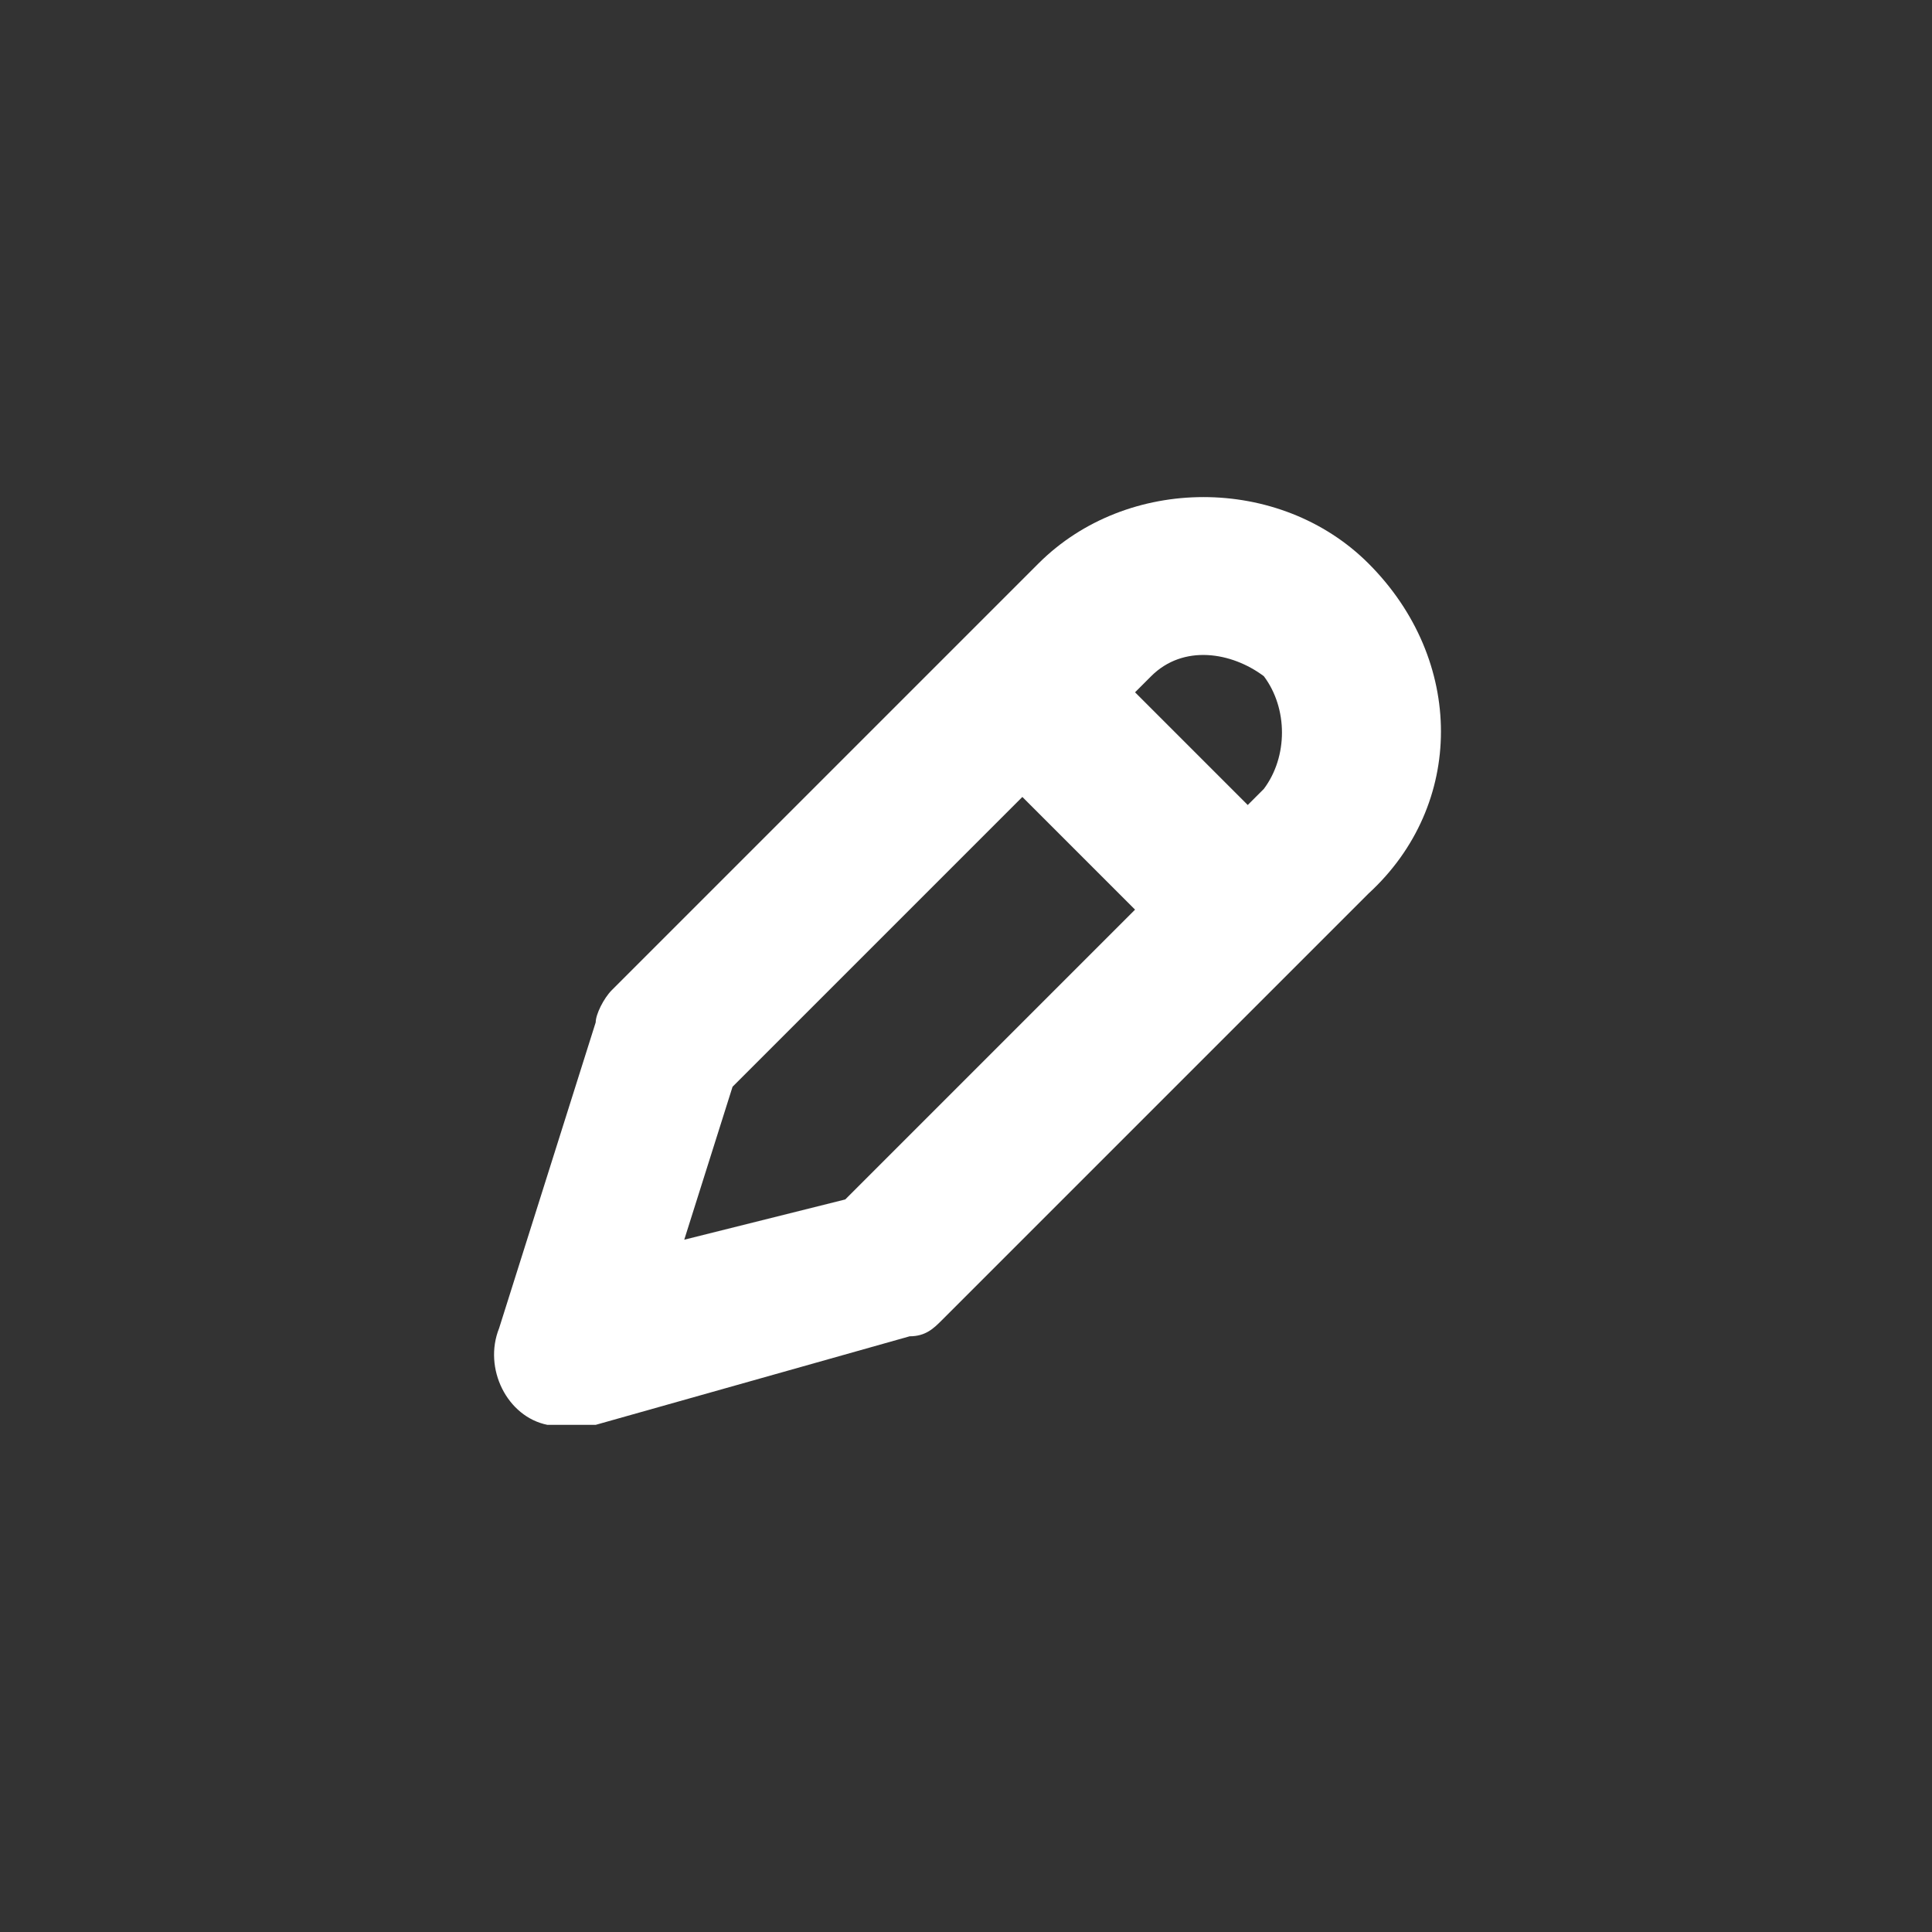 <?xml version="1.0" encoding="utf-8"?>
<!-- Generator: Adobe Illustrator 25.0.1, SVG Export Plug-In . SVG Version: 6.00 Build 0)  -->
<svg version="1.1" id="圖層_1" xmlns="http://www.w3.org/2000/svg" xmlns:xlink="http://www.w3.org/1999/xlink" x="0px" y="0px"
	 viewBox="0 0 24 24" style="enable-background:new 0 0 24 24;" xml:space="preserve">
<rect x="0" y="0" width="24" height="24" fill="#333333" stroke="none"/>
<style type="text/css">
	.st0{fill:#FFFFFF;}
</style>
<path class="st0" d="M17,7c-1.1-1.1-3-1.1-4.1,0l-5.3,5.3c-0.1,0.1-0.2,0.3-0.2,0.4l-1.2,3.8c-0.2,0.5,0.1,1.1,0.6,1.2
	c0.1,0,0.2,0,0.3,0c0.1,0,0.2,0,0.3,0l3.9-1.1c0.2,0,0.3-0.1,0.4-0.2l5.3-5.3C18.2,10,18.2,8.2,17,7z M10.5,14.9l-2,0.5l0.6-1.9
	l3.6-3.6l1.4,1.4L10.5,14.9z M15.7,9.8L15.5,10l-1.4-1.4l0.2-0.2c0.4-0.4,1-0.3,1.4,0C16,8.8,16,9.4,15.7,9.8z"/>
</svg>
